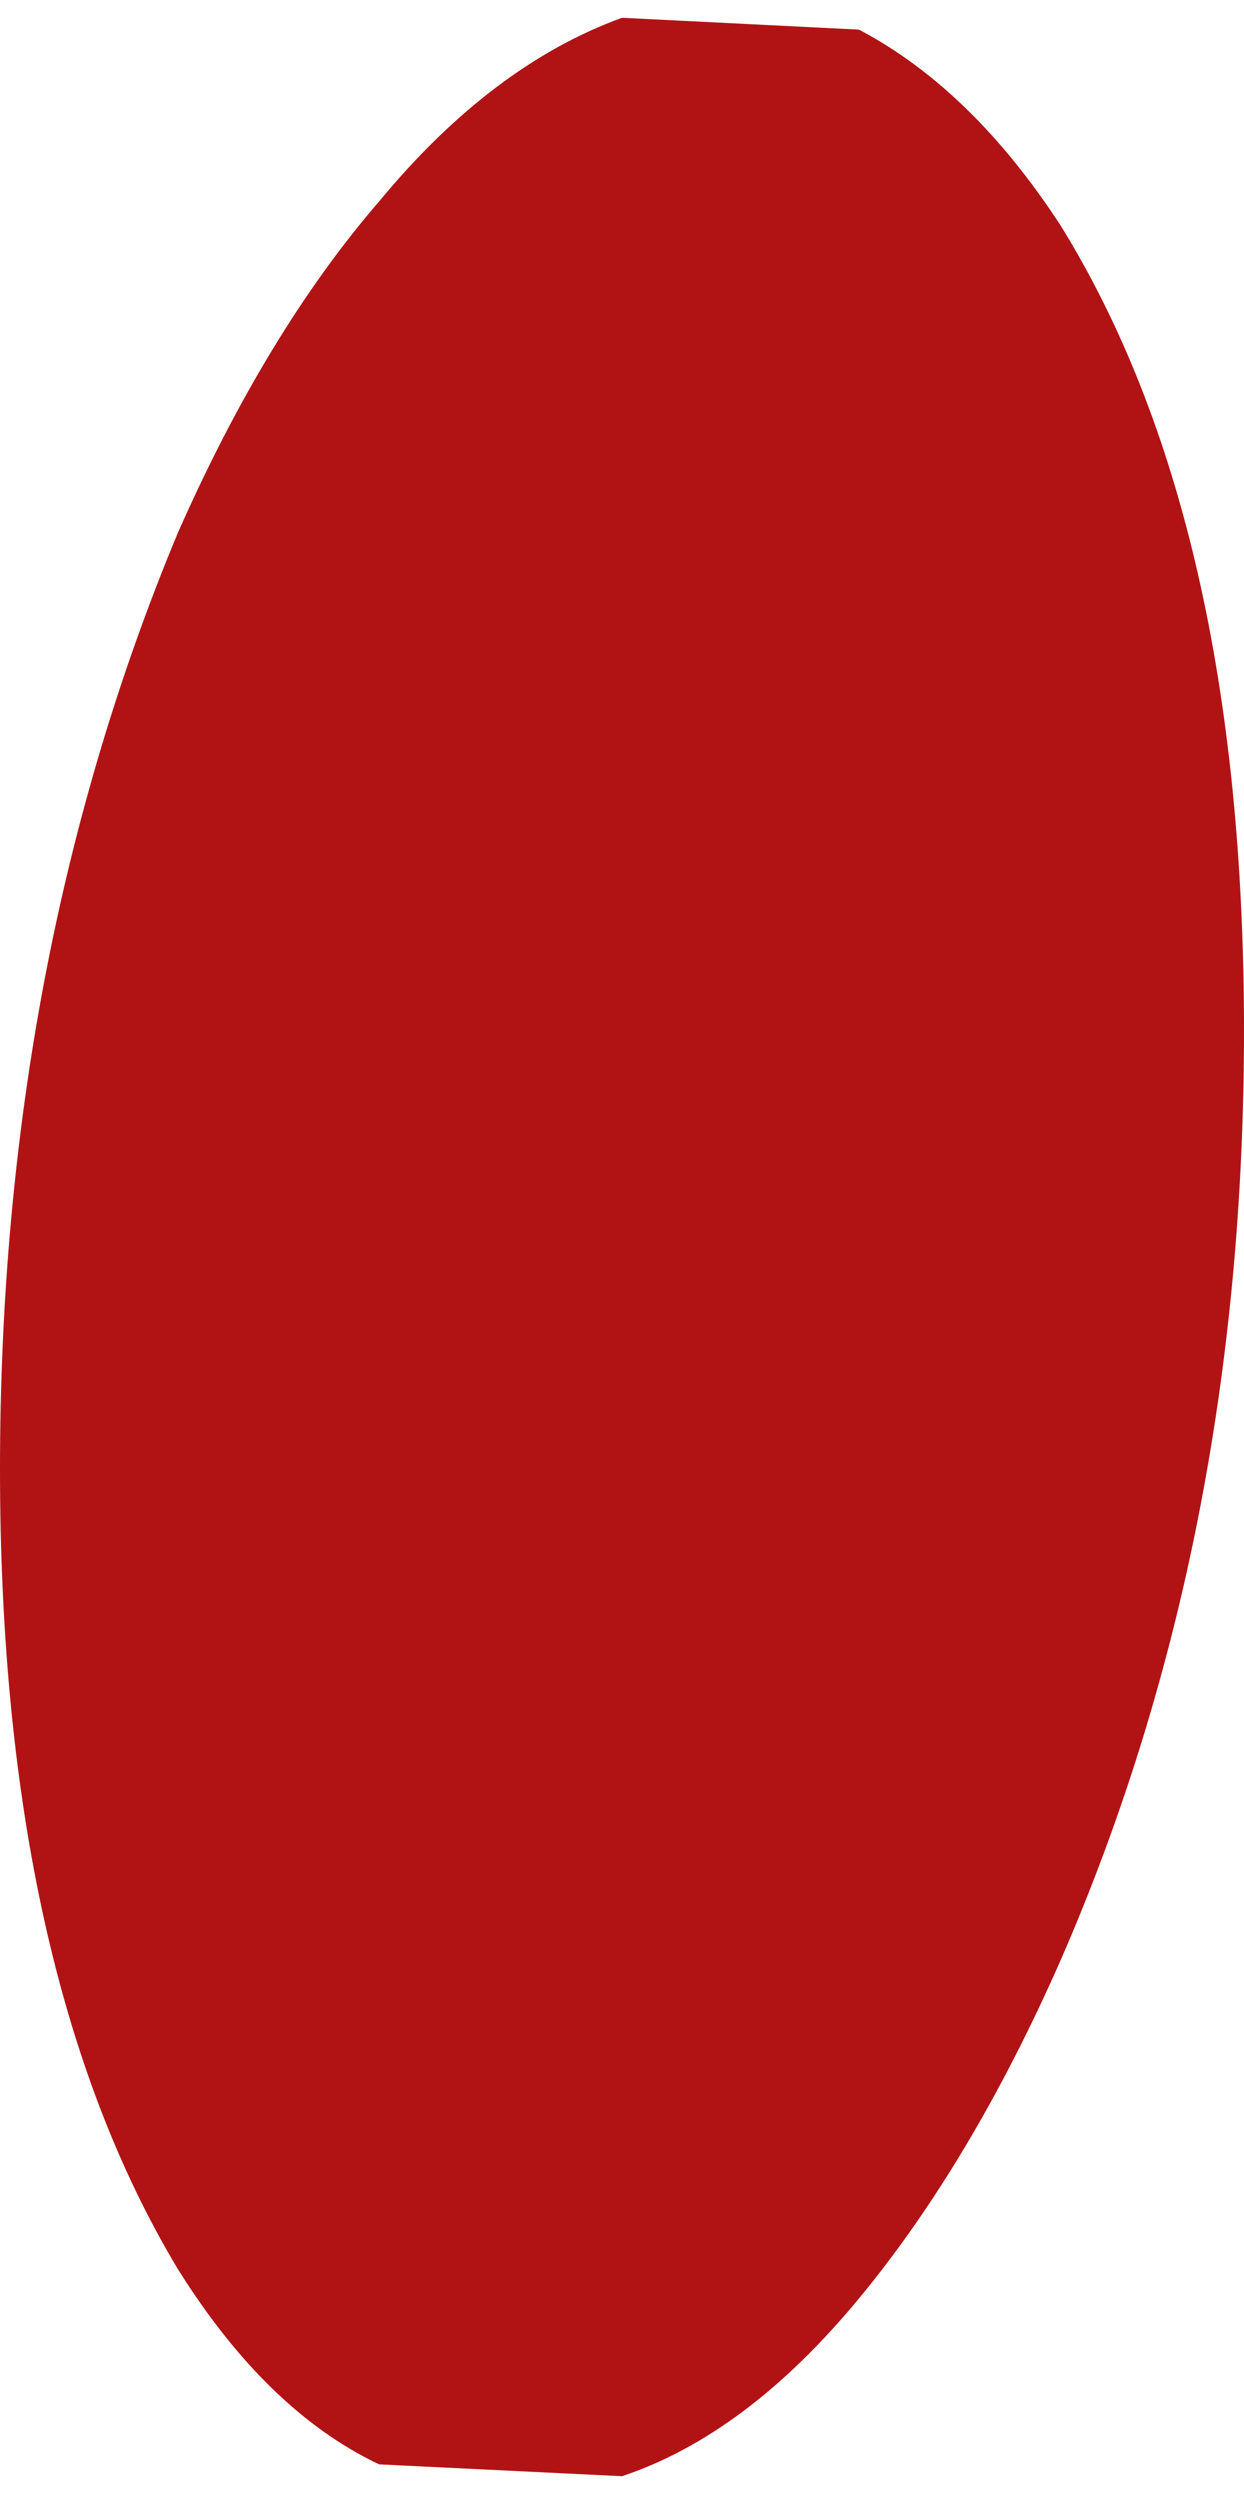 <?xml version="1.0" encoding="UTF-8" standalone="no"?>
<svg xmlns:xlink="http://www.w3.org/1999/xlink" height="21.1px" width="10.5px" xmlns="http://www.w3.org/2000/svg">
  <g transform="matrix(1.0, 0.0, 0.0, 1.0, -38.35, -266.15)">
    <path d="M38.35 278.55 Q38.35 274.25 39.85 270.65 40.6 268.95 41.55 267.85 42.5 266.7 43.6 266.3 L45.6 266.4 Q46.55 266.9 47.3 268.05 48.85 270.55 48.85 274.85 48.85 279.15 47.3 282.7 46.55 284.4 45.6 285.55 44.65 286.7 43.6 287.05 L41.55 286.95 Q40.6 286.5 39.85 285.3 38.35 282.8 38.35 278.55" fill="#b11315" fill-rule="evenodd" stroke="none"/>
  </g>
</svg>
